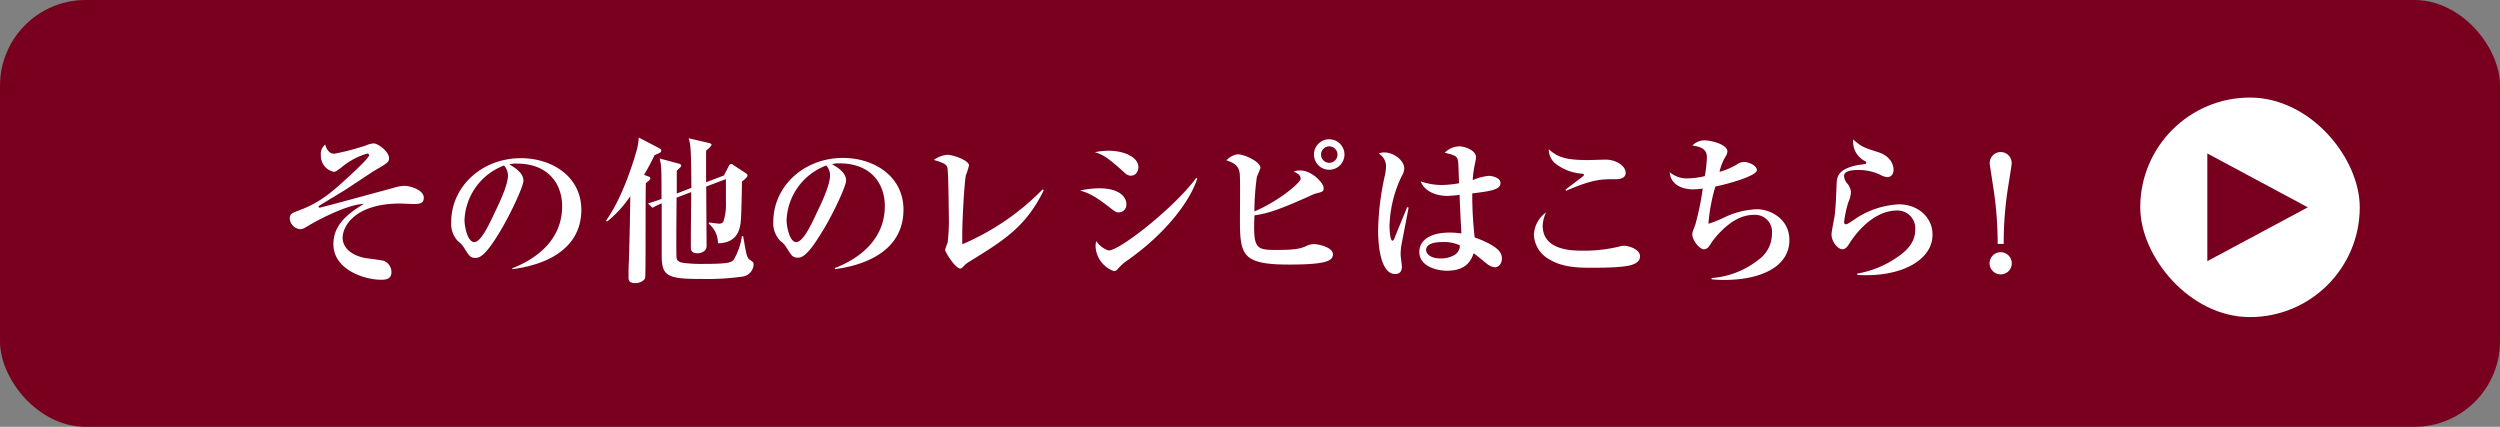 <svg xmlns="http://www.w3.org/2000/svg" viewBox="0 0 410 70"><rect x="0" y="0" width="410" height="70" fill="#808080" stroke="none"/><defs><style>.cls-1{fill:#78001e;}.cls-2{fill:#fff;}</style></defs><g id="レイヤー_2" data-name="レイヤー 2"><g id="Design"><rect class="cls-1" width="410" height="70" rx="14.05"/><rect class="cls-2" x="351" y="16" width="36" height="36" rx="18"/><polygon class="cls-1" points="362 42.83 362 25.17 378.48 34 362 42.83"/><path class="cls-2" d="M67.89,33.46c-.36,0-2-.08-2.29-.08-7.23,0-9.41,3.61-9.41,5.64,0,1.09.78,2.68,3.61,3.28.52.1,2.81.33,3.25.52a2,2,0,0,1,1.15,1.79c0,1.14-.86,1.27-1.69,1.27-2.84,0-7.83-1.71-7.83-5.82,0-3,2-4.81,5-6.63-3.12.16-8.21,3.07-8.76,3.38-.86.52-1.25.78-1.64.78a1.87,1.87,0,0,1-1.76-1.77c0-.75.41-.91,1.61-1.35,3.33-1.25,5.2-2.86,8.16-5.59.68-.62,3.25-3,3.25-3.43,0-.13-.1-.26-.34-.26A11.69,11.69,0,0,0,56,27.45c-.85.65-1,.73-1.24.73a2.68,2.68,0,0,1-2.14-2.71,2,2,0,0,1,.71-1.76c.15.49.49,1.5,1.5,1.5a39.53,39.53,0,0,0,5.23-1.37,3.44,3.44,0,0,1,1.22-.32c.73,0,2.52,1.36,2.52,2.4,0,.67-.18.78-2.49,2.13-.24.13-3.82,2.52-4.55,3l-4.14,2.52c-.33.21-.36.23-.36.34a.14.14,0,0,0,.16.15c.23,0,11.8-3.17,12.19-3.27a6.42,6.42,0,0,1,1.72-.31c1.11,0,3.17.75,3.17,1.92C69.53,33.4,68.72,33.46,67.89,33.46Z"/><path class="cls-2" d="M84.06,44.14,84,44c3.82-1.48,8.19-4.55,8.19-10.17,0-3.77-2.37-7-7.41-7a3.36,3.36,0,0,0-1.25.15c2.31,1.22,2.31,2.34,2.31,2.68,0,.94-2.26,5.75-3.95,8.5-2,3.28-3,4.14-3.9,4.14s-1.06-.39-1.87-1.64a3.44,3.44,0,0,0-1-1.09A4.14,4.14,0,0,1,74,36.42c0-5.75,4.94-10.48,11.44-10.48,5,0,9.9,2.94,9.9,8.5C95.29,42.56,86.14,43.86,84.06,44.14Zm-1.4-17a10,10,0,0,0-6.48,8.94c0,1.07.5,3.62,1.59,3.62s2.34-2.66,3.4-4.92c.63-1.27,2.14-4.42,2.14-6A2.54,2.54,0,0,0,82.66,27.14Z"/><path class="cls-2" d="M107.35,25.45c-.55,1.12-1,2-1.72,3.22l.76.29c.07,0,.26.1.26.28s-.08.26-.73.81c-.08,2,0,14.77-.11,15.5-.13.52-.91.88-1.63.88-1.1,0-1.1-.57-1.1-1,0-.1,0-2,.06-2.57.13-4.68.15-5.28.23-10.69a18.67,18.67,0,0,1-3.8,4.16l-.18-.15c2.65-3.67,4.47-9.57,4.94-11.24a9.56,9.56,0,0,0,.42-2.39l3.2,1.67c.33.18.49.26.49.44C108.44,25,108.34,25,107.35,25.45Zm14.56,19.89a41.35,41.35,0,0,1-6.76.41c-5.67,0-6.63-.41-6.63-3.84,0-1.36,0-7.34,0-8.56a12.85,12.85,0,0,0-1.51.73l-.73-.73c1-.28,1.28-.39,2.21-.73,0-4.86,0-5.4-.31-6.63l3.2.86c.1,0,.34.16.34.26a.44.44,0,0,1-.16.34c-.28.26-.31.29-.57.55,0,.52,0,3.43,0,3.74l2.4-.94c-.06-6.24-.08-6.91-.45-8.13l3.41.8c.18.05.34.13.34.29s-.52.67-.89.93c0,.84,0,4.48,0,5.2l2.92-1.11.7-1.36c.18-.33.26-.52.47-.52s.26.08.49.24l1.87,1.22c.21.13.34.23.34.42s-.23.46-.91,1c0,1-.1,5.2-.16,6.06-.1,1.51-.39,4-3.77,4.06a4.18,4.18,0,0,0-1.53-3.23l.05-.18c.5.05,1.33.18,1.59.18a.86.86,0,0,0,.75-.26,8.91,8.91,0,0,0,.44-3.27c0-.39,0-3.36,0-3.77l-3.23,1.22c0,.83.06,9.31.06,9.62a1.19,1.19,0,0,1-.26.86,1.81,1.81,0,0,1-1.23.47c-.26,0-1.09,0-1.09-.89,0-.23,0-1.69,0-2,0-1.14.06-6.14.06-7.15l-2.4.91c0,.91-.1,9.33,0,9.88s.47.68,1,.81a23.34,23.34,0,0,0,3.33.18c4,0,4.57-.21,5-.63a10.31,10.31,0,0,0,1.38-3.92l.21,0c.54,3.18.6,3.51,1.14,3.9s.57.42.57.73A2.1,2.1,0,0,1,121.91,45.34Z"/><path class="cls-2" d="M136.92,44.14l0-.18c3.82-1.48,8.19-4.55,8.19-10.17,0-3.77-2.37-7-7.41-7a3.36,3.36,0,0,0-1.25.15c2.31,1.22,2.31,2.34,2.31,2.68,0,.94-2.26,5.75-4,8.5-2,3.28-3,4.14-3.9,4.14s-1.07-.39-1.87-1.64a3.49,3.49,0,0,0-1-1.09,4.18,4.18,0,0,1-1.17-3.15c0-5.75,4.94-10.48,11.44-10.48,5,0,9.91,2.94,9.91,8.5C148.15,42.56,139,43.86,136.92,44.14Zm-1.41-17A10,10,0,0,0,129,36.08c0,1.07.49,3.62,1.58,3.62S133,37,134,34.78c.63-1.27,2.13-4.42,2.13-6A2.49,2.49,0,0,0,135.51,27.14Z"/><path class="cls-2" d="M159,42.89a4,4,0,0,0-1.06.89c-.24.23-.39.26-.47.26C156.64,44,155,41.31,155,41a8.45,8.45,0,0,1,.41-1.2,30,30,0,0,0,.19-4.63c0-.65-.06-7.18-.24-7.72s-.7-.76-2.21-1.22a4.43,4.43,0,0,1,2.19-.84c1,0,3.58.91,3.58,1.75a14.73,14.73,0,0,1-.52,1.63c-.26,1.25-.59,7.44-.59,9.55,0,.73,0,1.22,0,1.74a40.74,40.74,0,0,0,13.18-9l.18.16C168.24,37.2,164.65,39.41,159,42.89Z"/><path class="cls-2" d="M183.45,34.83c-.42,0-.62-.15-1.43-.78-2.57-2-3.54-2.41-4.89-2.8a14.69,14.69,0,0,1,3.17-.37c3.33,0,4.42,1.48,4.42,2.55A1.26,1.26,0,0,1,183.45,34.83Zm2.05-6a1.7,1.7,0,0,1-1.17-.6c-2.49-2.23-3.35-2.86-4.78-3.27a12,12,0,0,1,2.24-.24c2.75,0,4.91,1.15,4.91,2.68C186.7,27.89,186.41,28.8,185.5,28.8Zm-.23,13.63a7.93,7.93,0,0,0-2,1.71.74.74,0,0,1-.6.29,4.53,4.53,0,0,1-3-4.11,2.91,2.91,0,0,1,.13-.81,3.83,3.83,0,0,0,2,1.54c1.89,0,10.84-7.1,14.37-11.88l.19.07C195,33.46,190.68,38.58,185.27,42.43Z"/><path class="cls-2" d="M211.44,43.39c-7.7,0-8.09-1.53-8.09-7.36,0-1.09.05-5.88,0-6.86,0-1.64-.47-2.32-2.21-2.86a2.89,2.89,0,0,1,1.87-1c1.07,0,3.7,1.19,3.7,2.23a13.38,13.38,0,0,1-.58,1.43,42.19,42.19,0,0,0-.41,5.7c3.77-1.56,7.59-4.68,7.59-5.36s-.68-.93-1.14-1.19a2.88,2.88,0,0,1,1.06-.16c2,0,3.85,2.13,3.85,2.83s-.18.63-1.46,1a10.73,10.73,0,0,0-1,.44c-4.94,2.21-6.86,2.81-8.89,3.09-.23,5.41.21,5.67,3.49,5.67s3.95-.21,4.86-.57a3.12,3.12,0,0,1,1.38-.39c.7,0,3.14.49,3.14,1.69C218.56,42.71,217.76,43.39,211.44,43.39ZM218,27.84a2.5,2.5,0,1,1,2.49-2.5A2.5,2.5,0,0,1,218,27.84ZM218,24a1.36,1.36,0,0,0-1.35,1.35,1.35,1.35,0,1,0,2.7,0A1.36,1.36,0,0,0,218,24Z"/><path class="cls-2" d="M229.8,40.37a11.17,11.17,0,0,0-.1,1.33c0,.34.21,1.74.21,2,0,.73-.29,1.24-1.1,1.24-2.57,0-2.8-5.4-2.8-7.09a44.24,44.24,0,0,1,1.14-9.21,8.35,8.35,0,0,0,.16-1.38,2.4,2.4,0,0,0-1.17-2.05A1.6,1.6,0,0,1,227,25c1.64,0,3.3,1.35,3.3,2.63a2.48,2.48,0,0,1-.42,1.25,20.05,20.05,0,0,0-2,8.16c0,.29.05,2.44.5,2.44.15,0,.31-.39.39-.59.28-.78,1.74-4.21,2-4.92l.24.08C231,34.16,229.83,40.17,229.8,40.37Zm15.4,3.46a2.1,2.1,0,0,1-1.1-.39c-.41-.26-2-1.66-2.42-1.9-.39,1.09-1.14,2.86-4.39,2.86-1.77,0-4.52-.78-4.52-3.09,0-1.85,1.69-3.17,5-3.17a12.62,12.62,0,0,1,1.9.15c-.16-3-.24-4.31-.29-6.34a19.18,19.18,0,0,1-2,.18c-2,0-3.8-.83-4.39-2.39a10.46,10.46,0,0,0,3.38.6,16.4,16.4,0,0,0,2.91-.29c-.11-3.51-.11-3.54-.26-4s-.68-.68-2.08-1A3.43,3.43,0,0,1,239.37,24c.73,0,2.7.6,2.7,1.8,0,.23-.23,1.3-.26,1.48a14.62,14.62,0,0,0-.28,2.26,8.47,8.47,0,0,1,2.65-.7c.49,0,1.9.28,1.9,1.17,0,1.06-1.41,1.32-4.63,1.71a63,63,0,0,0,.39,7.21c3.8,1.4,4.47,2.44,4.47,3.46S245.61,43.83,245.2,43.83Zm-8.66-4.13c-.45,0-2.66,0-2.66,1.3,0,.44.45,1.38,2.4,1.38a4.23,4.23,0,0,0,2.36-.63,1.81,1.81,0,0,0,.78-1.51A6.18,6.18,0,0,0,236.54,39.7Z"/><path class="cls-2" d="M267.75,43.39c-1.27.49-4.73.52-6.63.52s-4.75,0-6.89-1.3a4.85,4.85,0,0,1-2.67-4.06,4.78,4.78,0,0,1,2-3.72A5.61,5.61,0,0,0,253,37c0,4.09,4.84,4.11,6.65,4.11a24.09,24.09,0,0,0,6-.7,3,3,0,0,1,.68-.1c.94,0,2.63.65,2.63,1.69C269,42.87,268.22,43.21,267.75,43.39Zm-3-14c-2.11,0-3.56,0-7.91,1.9l-.1-.18c.42-.34,2.37-1.8,2.76-2.11.07-.05.28-.23.28-.34s-.18-.15-.39-.18A8,8,0,0,1,255,26.75a3,3,0,0,1-1-2.26c1.48,1.3,2.78,1.76,6.42,1.76.44,0,2.47-.07,2.89-.07,1.87,0,3.3,1.11,3.3,2.15S265.39,29.4,264.74,29.4Z"/><path class="cls-2" d="M282.75,45.91a20.3,20.3,0,0,1-2.05-.1V45.6a14,14,0,0,0,7.69-3,5.22,5.22,0,0,0,2.21-4.29,2.78,2.78,0,0,0-3-3.07c-2.94,0-5.33,2.5-6.58,4.08-.16.18-.7,1.07-.86,1.22a1,1,0,0,1-.73.34c-.72,0-1.89-1.51-1.89-2.39,0-.36.05-.49.49-1.64a44.55,44.55,0,0,0,1.22-5.93,9.53,9.53,0,0,1-1.58.13c-2.47,0-3.78-1.3-3.83-2.8a4.4,4.4,0,0,0,3.12,1,12.85,12.85,0,0,0,2.63-.37,21.56,21.56,0,0,0,.34-3c0-.65-.05-1.77-2.39-2a2.73,2.73,0,0,1,2-.86c1.07,0,3.75.65,3.75,1.82a1.52,1.52,0,0,1-.29.81,8.66,8.66,0,0,0-1,2.54A12.16,12.16,0,0,0,284.81,27a2.16,2.16,0,0,1,1.19-.44c.81,0,2.13.6,2.13,1.33,0,1-5,2.34-6.81,2.7a29.19,29.19,0,0,0-1.14,6.11,18.07,18.07,0,0,0,2.7-1.09,13.67,13.67,0,0,1,5.28-1.3c2,0,5.3,1.46,5.3,5.07C293.46,43.67,288.91,45.91,282.75,45.91Z"/><path class="cls-2" d="M306.06,45.13c-.62,0-1,0-1.48-.05v-.21a16.38,16.38,0,0,0,6.92-2.94c1.58-1.14,2.6-2.44,2.6-4.29a2.92,2.92,0,0,0-2.94-3.12c-4.34,0-7.33,4.58-7.83,5.36-.26.44-.65,1-1.14,1-.83,0-1.82-1.28-1.82-2.45,0-.49.47-2.67.52-3.14.18-1.35.23-3.17.31-5,.05-1.22.1-2.6,3.64-3.25a7.25,7.25,0,0,0,1.15-.18c.05,0,.07-.08.07-.15a.25.25,0,0,0-.15-.26,3.56,3.56,0,0,1-2-3.1,2.12,2.12,0,0,1,0-.47c1.45,1.23,1.71,1.3,4.13,2.08,2.24.73,2.5,2.32,2.5,2.86,0,1-.65,1.23-1,1.23a2.86,2.86,0,0,1-1.24-.42,8.36,8.36,0,0,0-3.59-.75c-.47,0-2.29,0-2.29,1a2.23,2.23,0,0,0,.62,1.32,2.49,2.49,0,0,1,.52,1.3,4.85,4.85,0,0,1-.44,1.69,17.82,17.82,0,0,0-.68,3.15c0,.18,0,.44.32.44s1.76-1.09,2.1-1.27a14.13,14.13,0,0,1,6.56-2c3.22,0,5.51,2.23,5.51,4.91C317,42.32,312.54,45.13,306.06,45.13Z"/><path class="cls-2" d="M329.93,43.13A1.81,1.81,0,0,1,328.11,45a1.83,1.83,0,0,1-1.82-1.82,1.82,1.82,0,1,1,3.64,0ZM327.62,40a60.81,60.81,0,0,0-.81-9.83c-.15-1.07-.49-3.12-.49-3.3a1.8,1.8,0,1,1,3.59,0c0,.2-.31,2.1-.52,3.43a58,58,0,0,0-.78,9.7Z"/></g></g></svg>